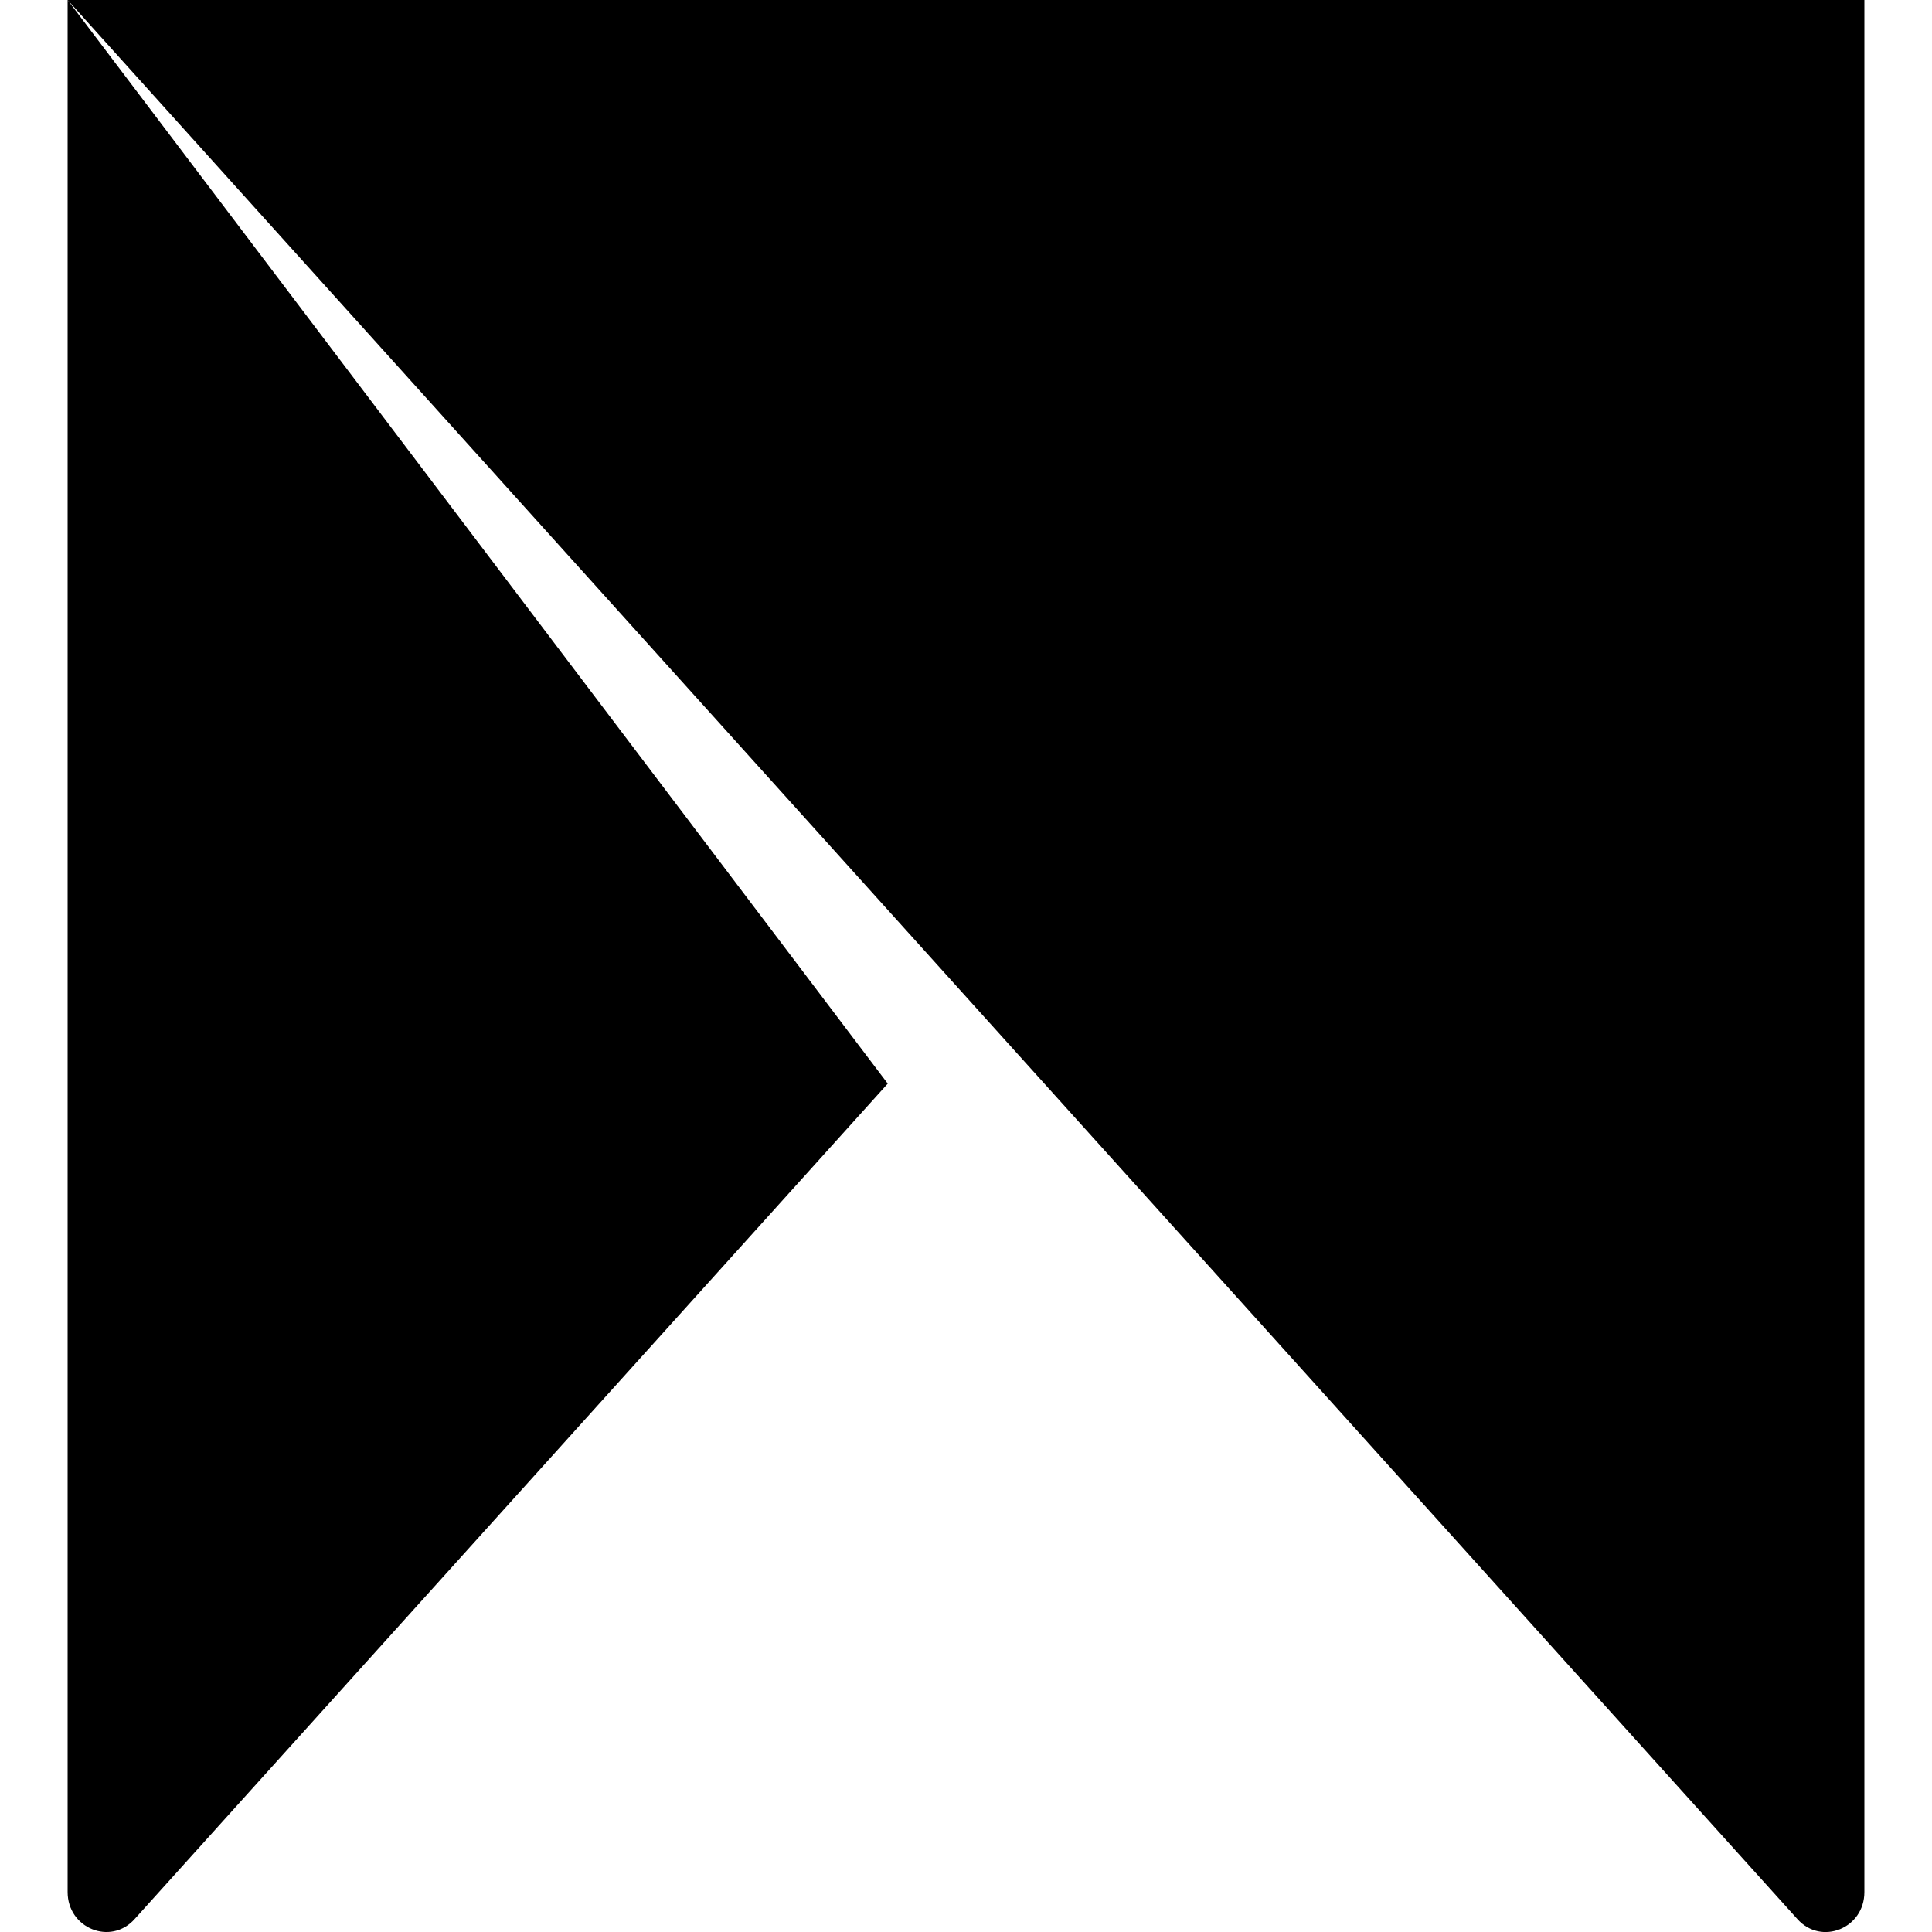 <svg viewBox="0 0 16 16" xmlns="http://www.w3.org/2000/svg" fill-rule="evenodd" clip-rule="evenodd" stroke-linejoin="round" stroke-miterlimit="1.414"><path d="M15.44 0v15.67c0 .3-.356.444-.554.224L8 8.254 2.2 1.82.56 0h14.88zM7.352 8.974l-6.238 6.92c-.198.22-.554.075-.554-.225V0l6.792 8.974z"/></svg>